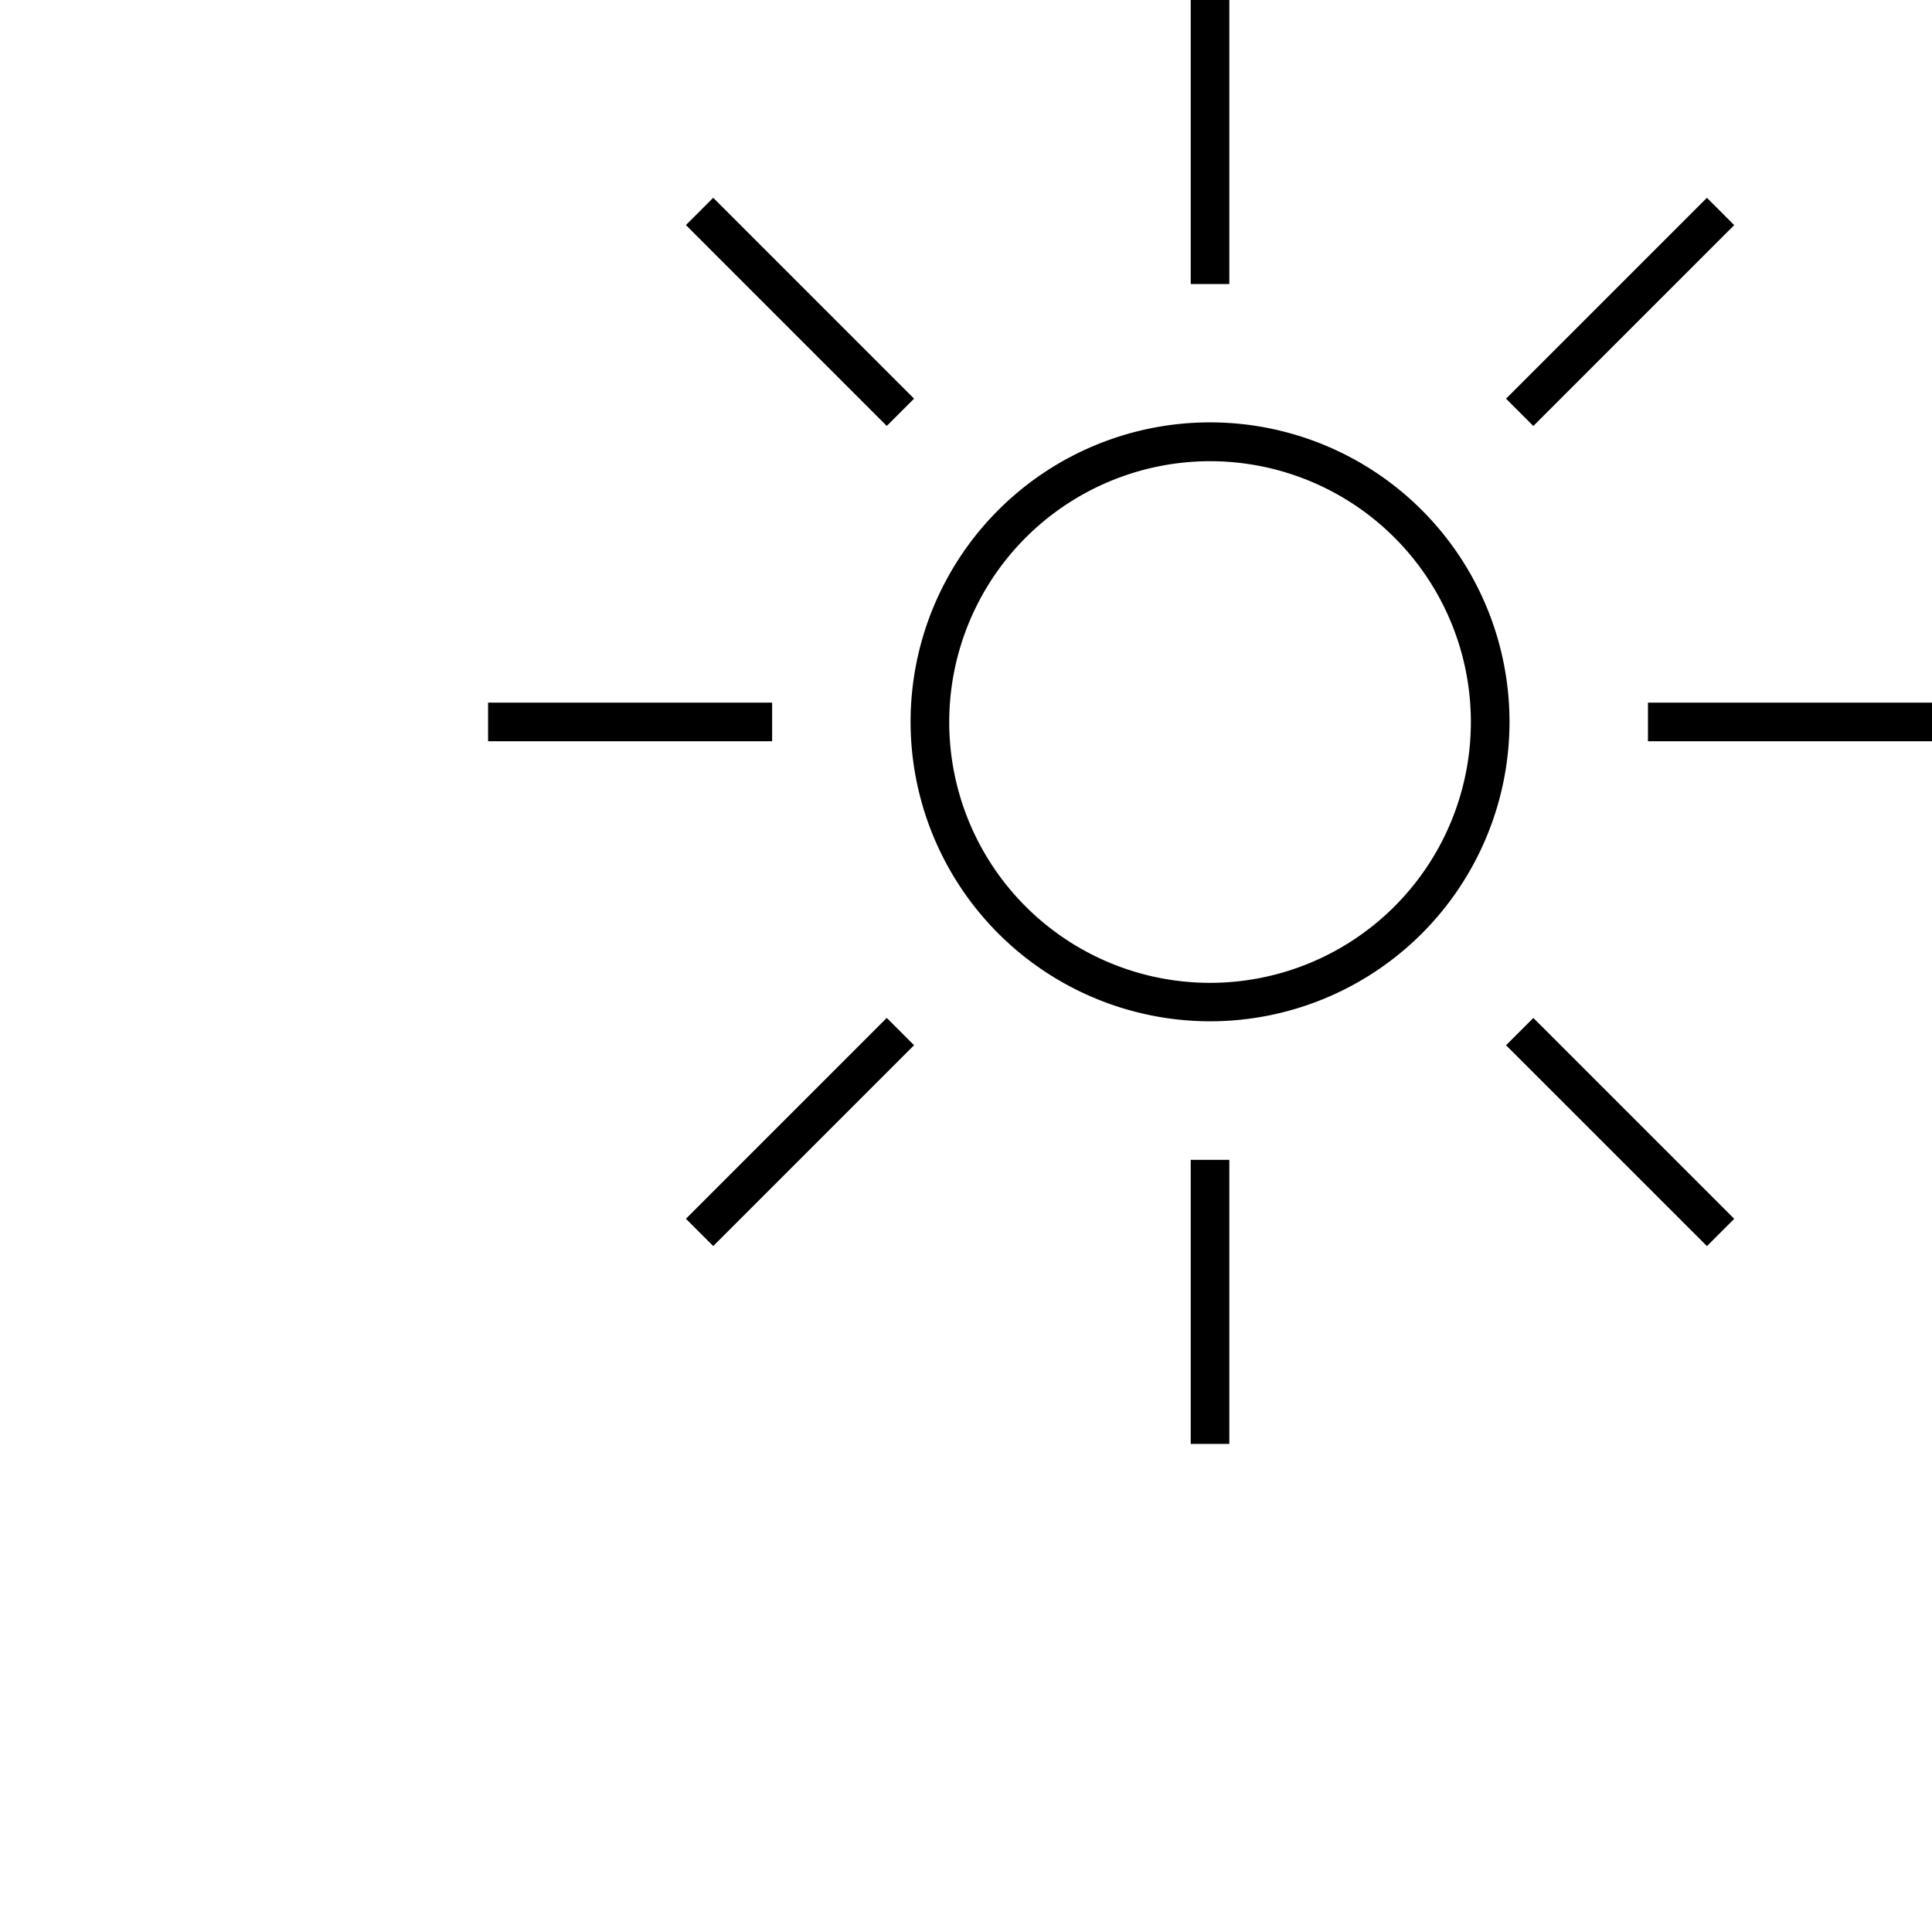 <svg id="Layer_1" data-name="Layer 1" xmlns="http://www.w3.org/2000/svg" width="60" height="60" viewBox="0 0 60 60"><title>NS_buienradar-icons</title><path d="M37.579,31.717a9.3,9.3,0,1,0-9.3-9.3A9.306,9.306,0,0,0,37.579,31.717Zm0-17.394a8.1,8.1,0,1,1-8.1,8.1A8.107,8.107,0,0,1,37.579,14.323Z"/><rect x="36.979" width="1.199" height="8.821"/><rect x="24.245" y="5.275" width="1.199" height="8.822" transform="translate(0.427 20.402) rotate(-44.996)"/><rect x="15.158" y="21.821" width="8.821" height="1.199"/><rect x="20.434" y="34.556" width="8.821" height="1.199" transform="translate(-17.582 27.864) rotate(-45)"/><rect x="36.979" y="36.02" width="1.199" height="8.822"/><rect x="49.715" y="30.745" width="1.199" height="8.822" transform="translate(-10.121 45.879) rotate(-45.004)"/><rect x="51.179" y="21.821" width="8.821" height="1.199"/><rect x="45.903" y="9.086" width="8.822" height="1.199" transform="translate(7.888 38.415) rotate(-45)"/></svg>